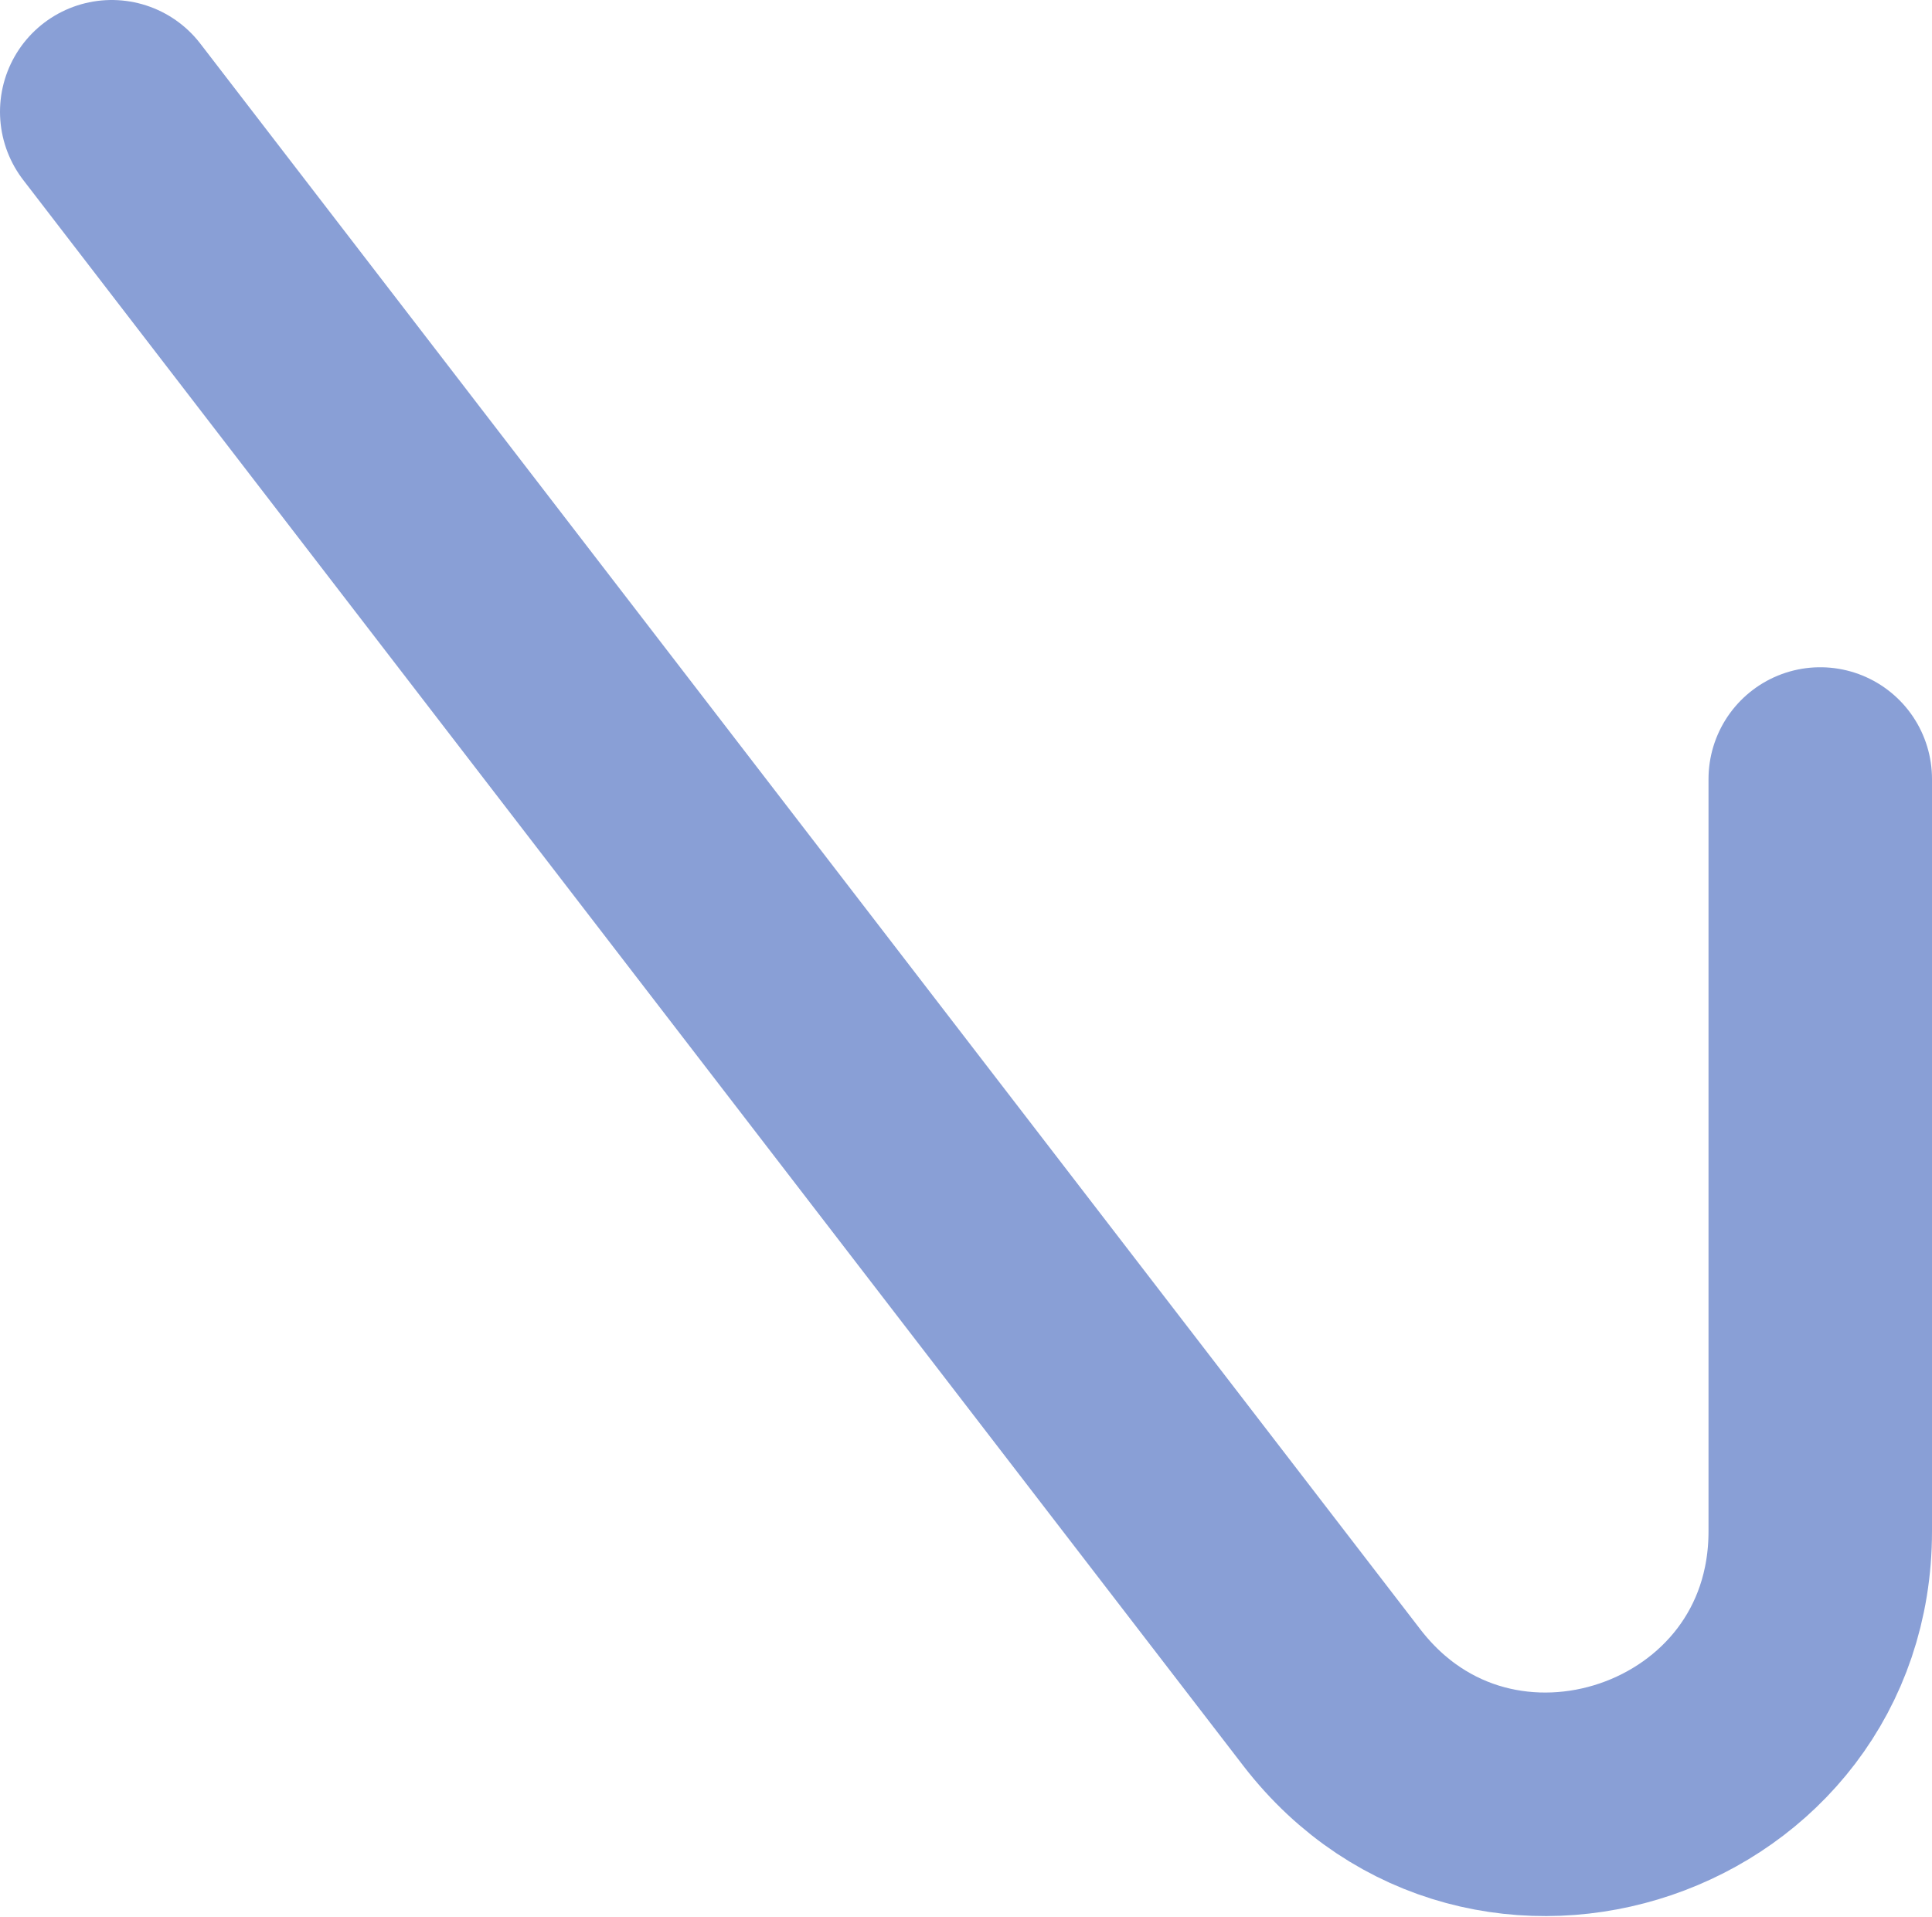 <?xml version="1.0" encoding="UTF-8"?>
<svg id="uuid-033f90eb-b6a4-4c20-a5df-3bb53a6ba524" data-name="Layer 2" xmlns="http://www.w3.org/2000/svg" viewBox="0 0 17.29 17.15">
  <defs>
    <style>
      .uuid-42f01bf6-1874-4daa-8e56-c051fe1340ad {
        fill: none;
        stroke: #899fd6;
        stroke-linecap: round;
        stroke-linejoin: round;
        stroke-width: 2px;
      }
    </style>
  </defs>
  <g id="uuid-46f3ca85-01b0-4ea3-ac9d-4f61969cf8b0" data-name="Layer 1">
    <path class="uuid-42f01bf6-1874-4daa-8e56-c051fe1340ad" d="m16.29,6.97v6.73c0,2.33-2.95,3.33-4.37,1.49L1,1"/>
  </g>
</svg>